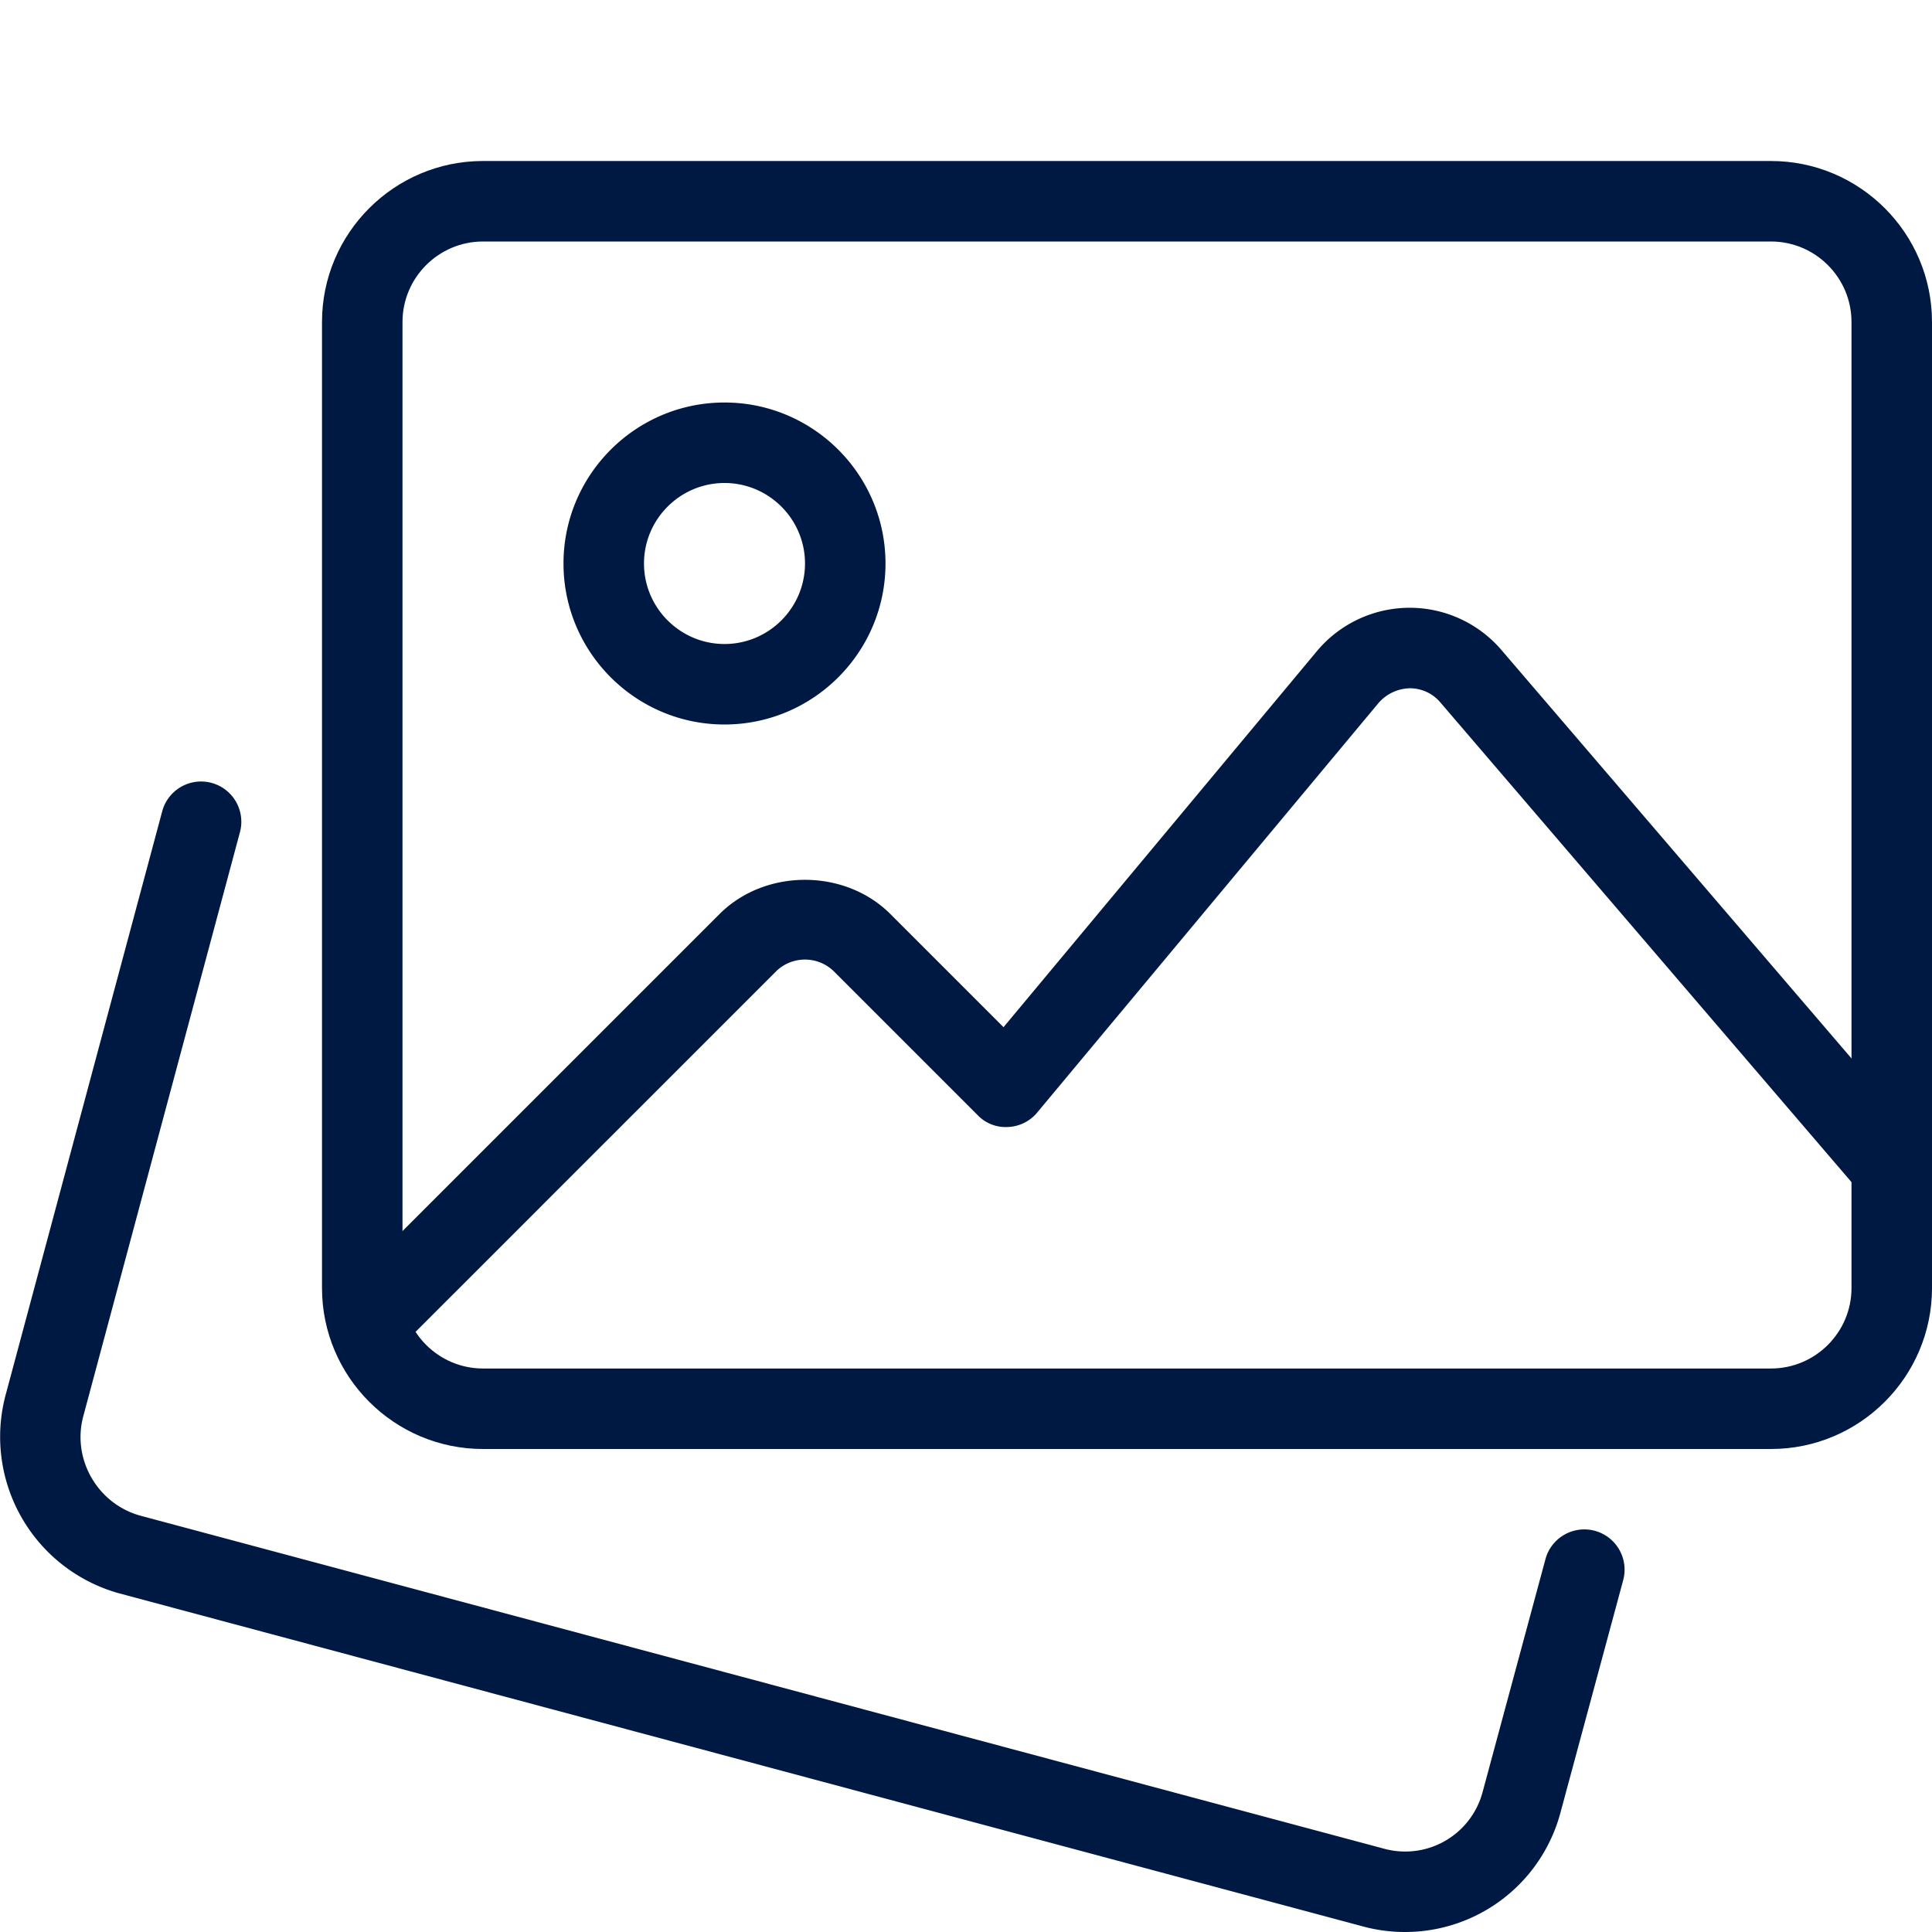 <svg xmlns="http://www.w3.org/2000/svg" version="1.1" xmlns:xlink="http://www.w3.org/1999/xlink" width="512" height="512" x="0" y="0" viewBox="0 0 24 24" style="enable-background:new 0 0 512 512" xml:space="preserve"><g><path d="M17.453 24c-.168 0-.34-.021-.51-.066L1.48 19.793a2.018 2.018 0 0 1-1.414-2.45l1.951-7.272a.5.5 0 0 1 .966.258l-1.95 7.27c-.139.53.179 1.082.71 1.229L17.2 22.967a.995.995 0 0 0 1.217-.704l.781-2.894a.499.499 0 1 1 .966.26l-.78 2.89A1.997 1.997 0 0 1 17.453 24z" fill="#001943" opacity="1" data-original="#000000"></path><path d="M22 18H6c-1.103 0-2-.897-2-2V4c0-1.103.897-2 2-2h16c1.103 0 2 .897 2 2v12c0 1.103-.897 2-2 2zM6 3c-.551 0-1 .449-1 1v12c0 .551.449 1 1 1h16c.551 0 1-.449 1-1V4c0-.551-.449-1-1-1z" fill="#001943" opacity="1" data-original="#000000"></path><path d="M9 9c-1.103 0-2-.897-2-2s.897-2 2-2 2 .897 2 2-.897 2-2 2zm0-3c-.551 0-1 .449-1 1s.449 1 1 1 1-.449 1-1-.449-1-1-1zM4.57 16.93a.5.5 0 0 1-.354-.853l4.723-4.723c.566-.566 1.555-.566 2.121 0l1.406 1.406 3.892-4.67a1.502 1.502 0 0 1 1.142-.54h.011a1.5 1.5 0 0 1 1.139.523l5.23 6.102a.5.5 0 1 1-.759.651l-5.23-6.102a.495.495 0 0 0-.38-.174.53.53 0 0 0-.384.18l-4.243 5.091a.498.498 0 0 1-.362.179.481.481 0 0 1-.376-.146l-1.793-1.793a.514.514 0 0 0-.707 0l-4.723 4.723a.498.498 0 0 1-.353.146z" fill="#001943" opacity="1" data-original="#000000"></path></g></svg>